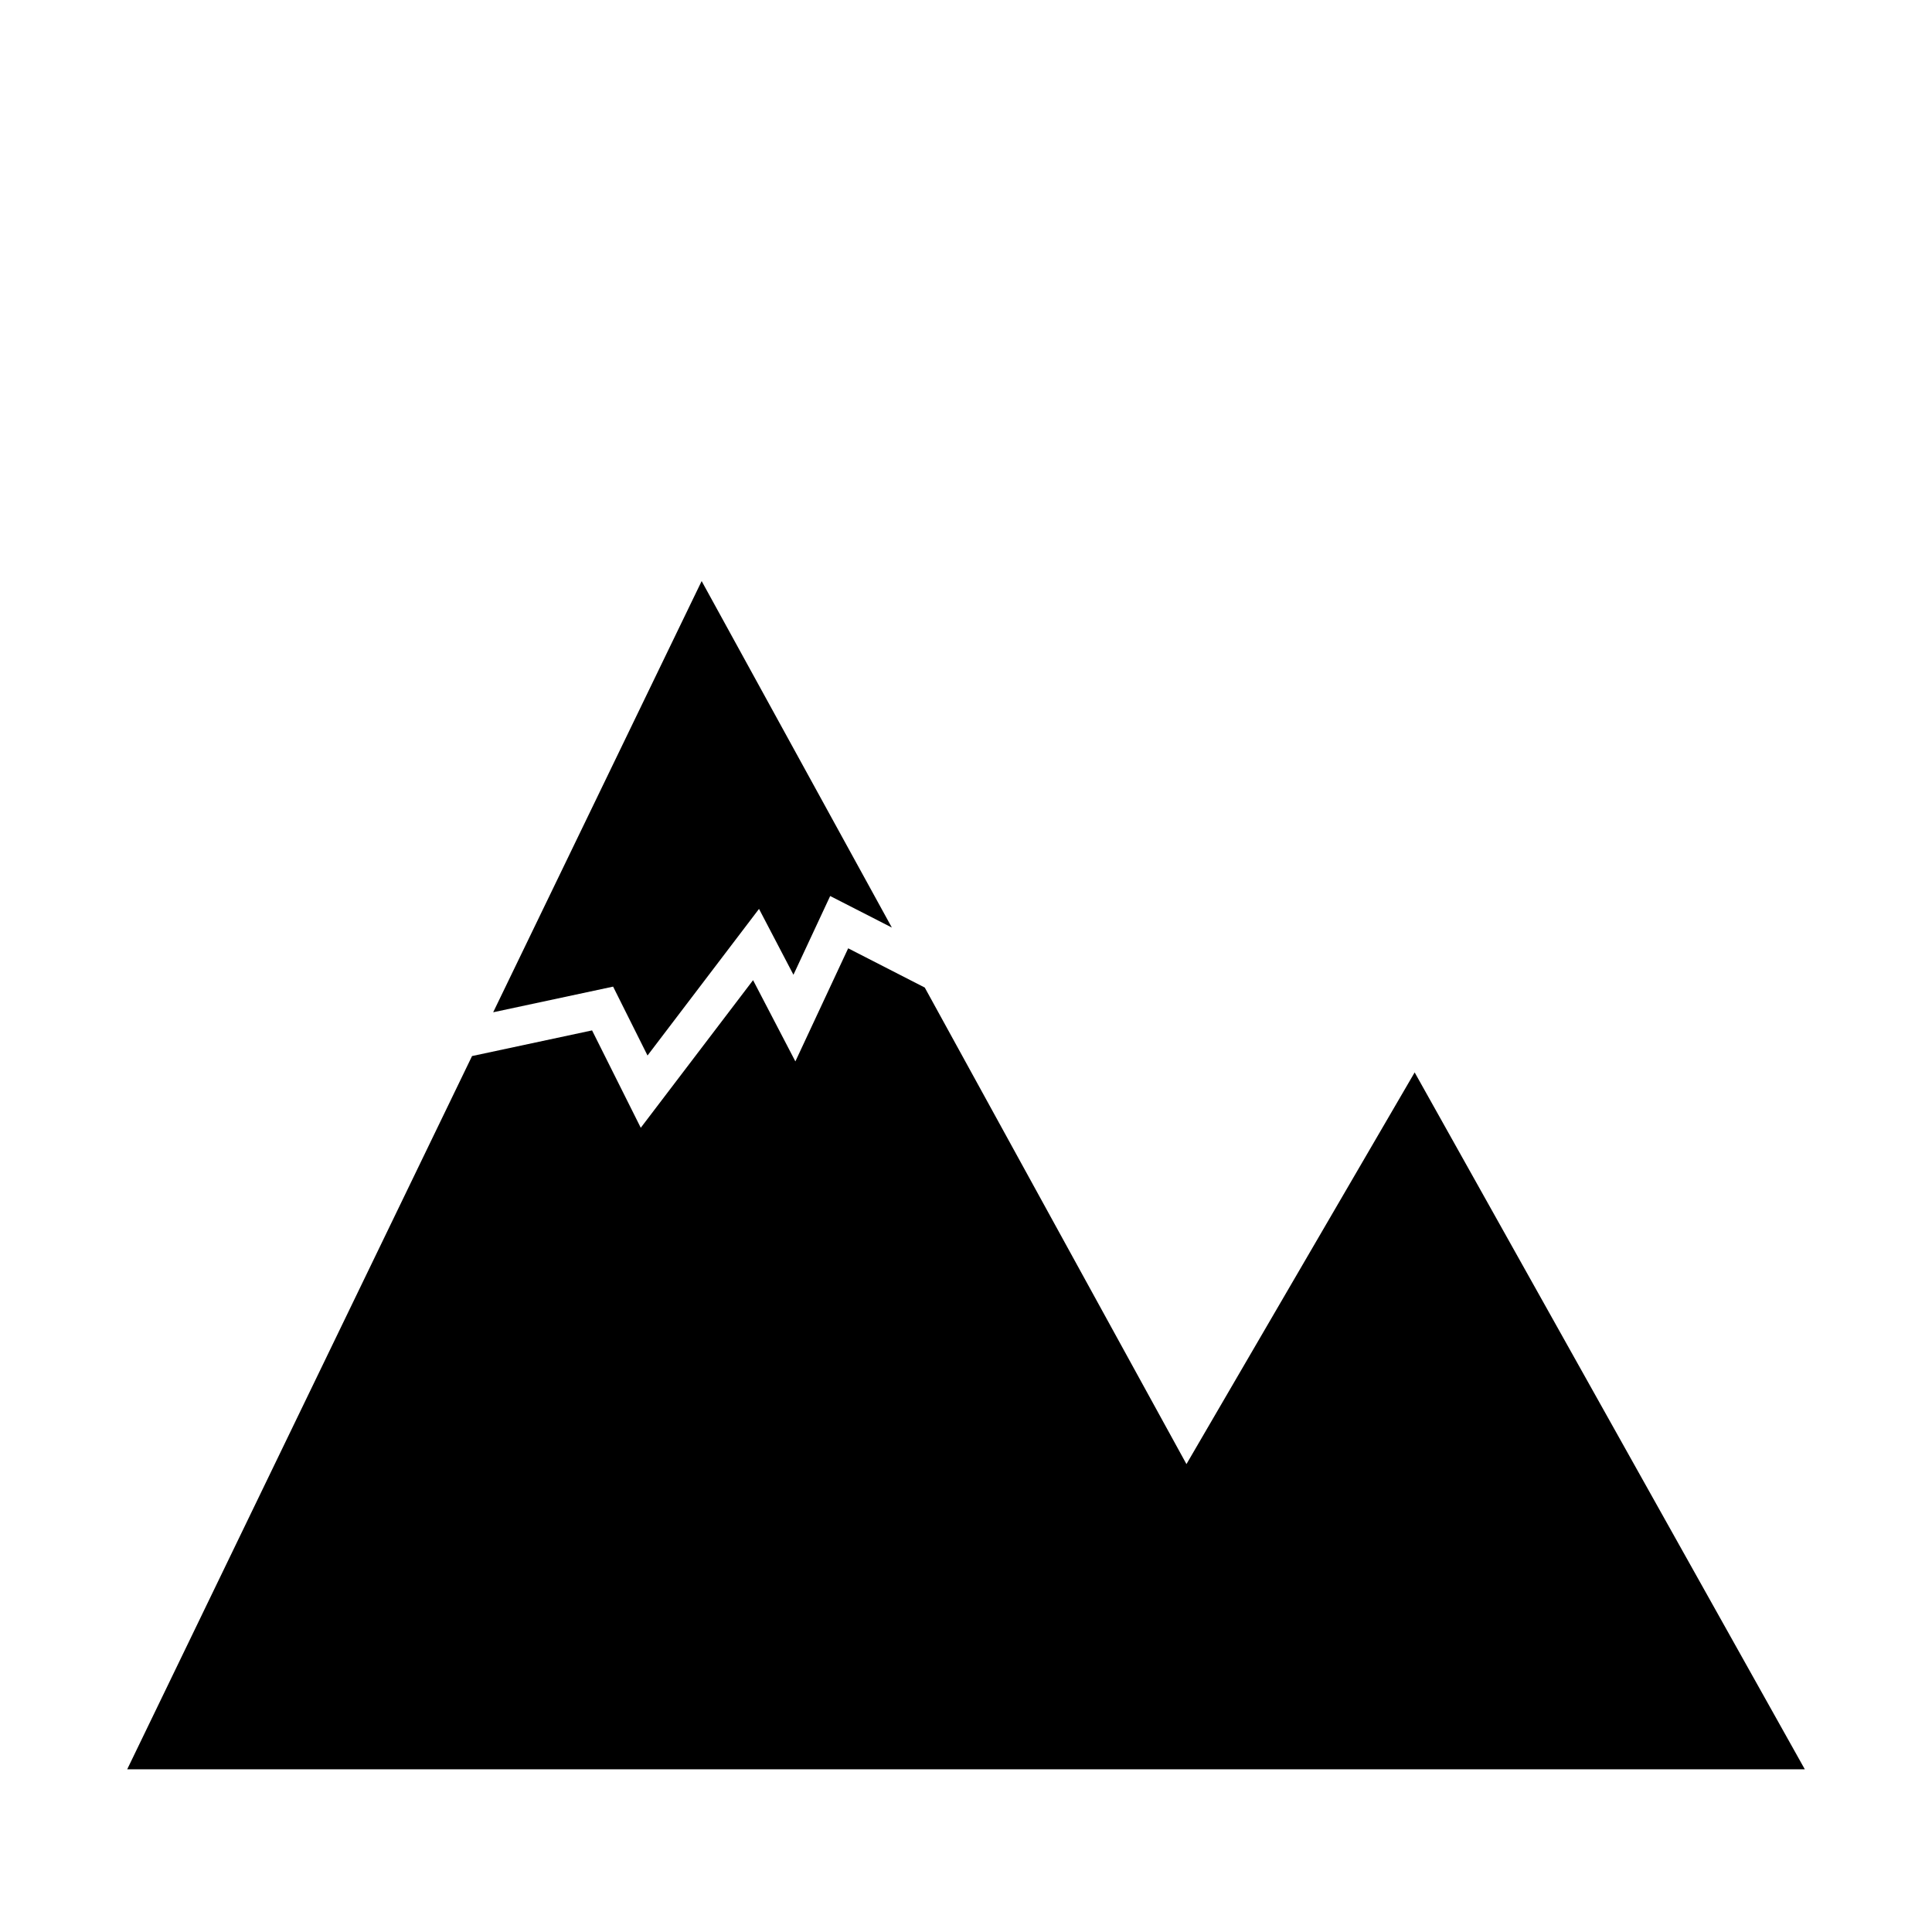 <?xml version="1.0" encoding="UTF-8"?>
<!-- Uploaded to: SVG Repo, www.svgrepo.com, Generator: SVG Repo Mixer Tools -->
<svg fill="#000000" width="800px" height="800px" version="1.1" viewBox="144 144 512 512" xmlns="http://www.w3.org/2000/svg">
 <g>
  <path d="m518.9 428.2-60.477 103.8-69.352-126.29-20.297-10.398-13.992 29.973-11.211-21.531-29.762 39.117-12.906-25.805-31.809 6.801-91.383 189.01h444.58z"/>
  <path d="m315.6 423.72 29.547-38.852 9.125 17.453 9.734-20.867 16.344 8.359-50.406-91.82-55.246 114.27 31.781-6.797z"/>
 </g>
</svg>